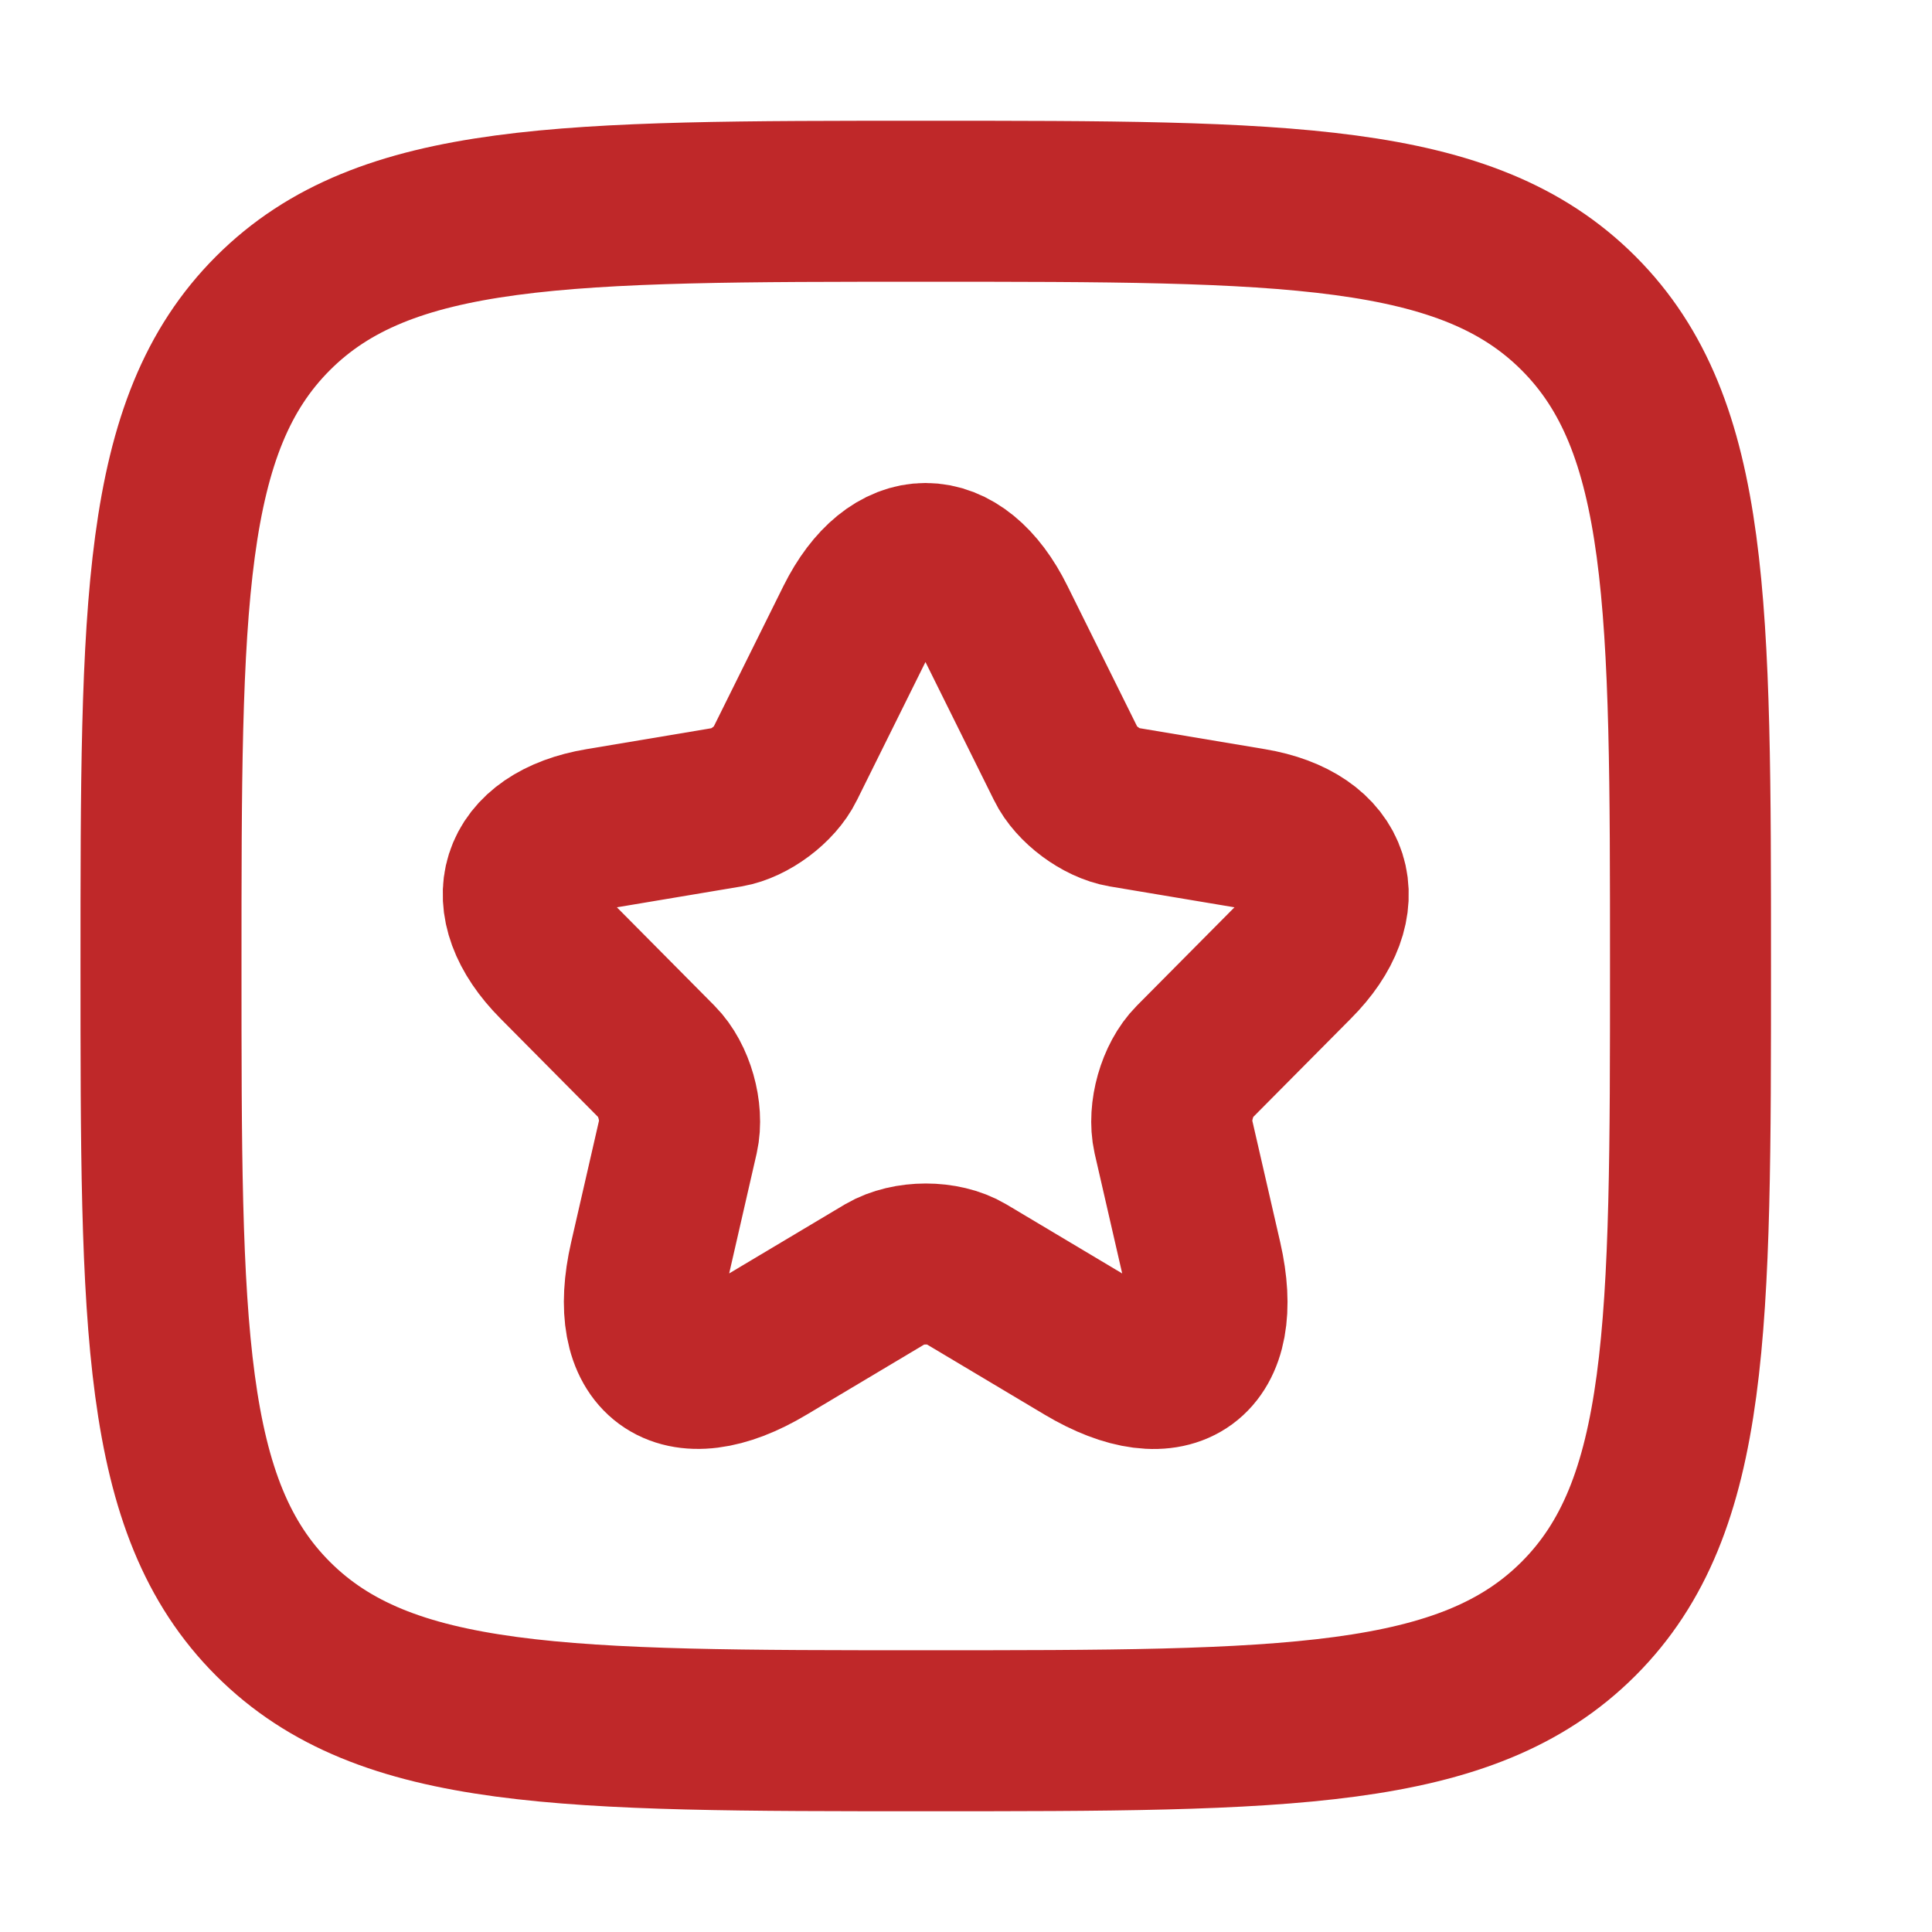 <svg width="30" height="30" viewBox="0 0 30 30" fill="none" xmlns="http://www.w3.org/2000/svg">
<path d="M2.5 15C2.5 9.402 2.5 6.603 4.239 4.864C5.978 3.125 8.777 3.125 14.375 3.125C19.973 3.125 22.772 3.125 24.511 4.864C26.25 6.603 26.25 9.402 26.25 15C26.25 20.598 26.25 23.397 24.511 25.136C22.772 26.875 19.973 26.875 14.375 26.875C8.777 26.875 5.978 26.875 4.239 25.136C2.5 23.397 2.5 20.598 2.5 15Z" stroke="#BF2829" stroke-width="2.5" stroke-linejoin="round"/>
<path d="M15.455 9.653L16.555 11.871C16.705 12.179 17.105 12.475 17.442 12.532L19.436 12.866C20.71 13.08 21.01 14.013 20.092 14.933L18.542 16.495C18.279 16.76 18.136 17.27 18.217 17.636L18.661 19.57C19.011 21.102 18.204 21.694 16.861 20.893L14.992 19.778C14.655 19.577 14.099 19.577 13.755 19.778L11.886 20.893C10.549 21.694 9.737 21.095 10.087 19.57L10.53 17.636C10.612 17.27 10.468 16.76 10.205 16.495L8.656 14.933C7.743 14.013 8.037 13.08 9.312 12.866L11.305 12.532C11.636 12.475 12.036 12.179 12.186 11.871L13.286 9.653C13.886 8.449 14.861 8.449 15.455 9.653Z" stroke="#BF2829" stroke-width="2.5" stroke-linecap="round" stroke-linejoin="round"/>
</svg>
